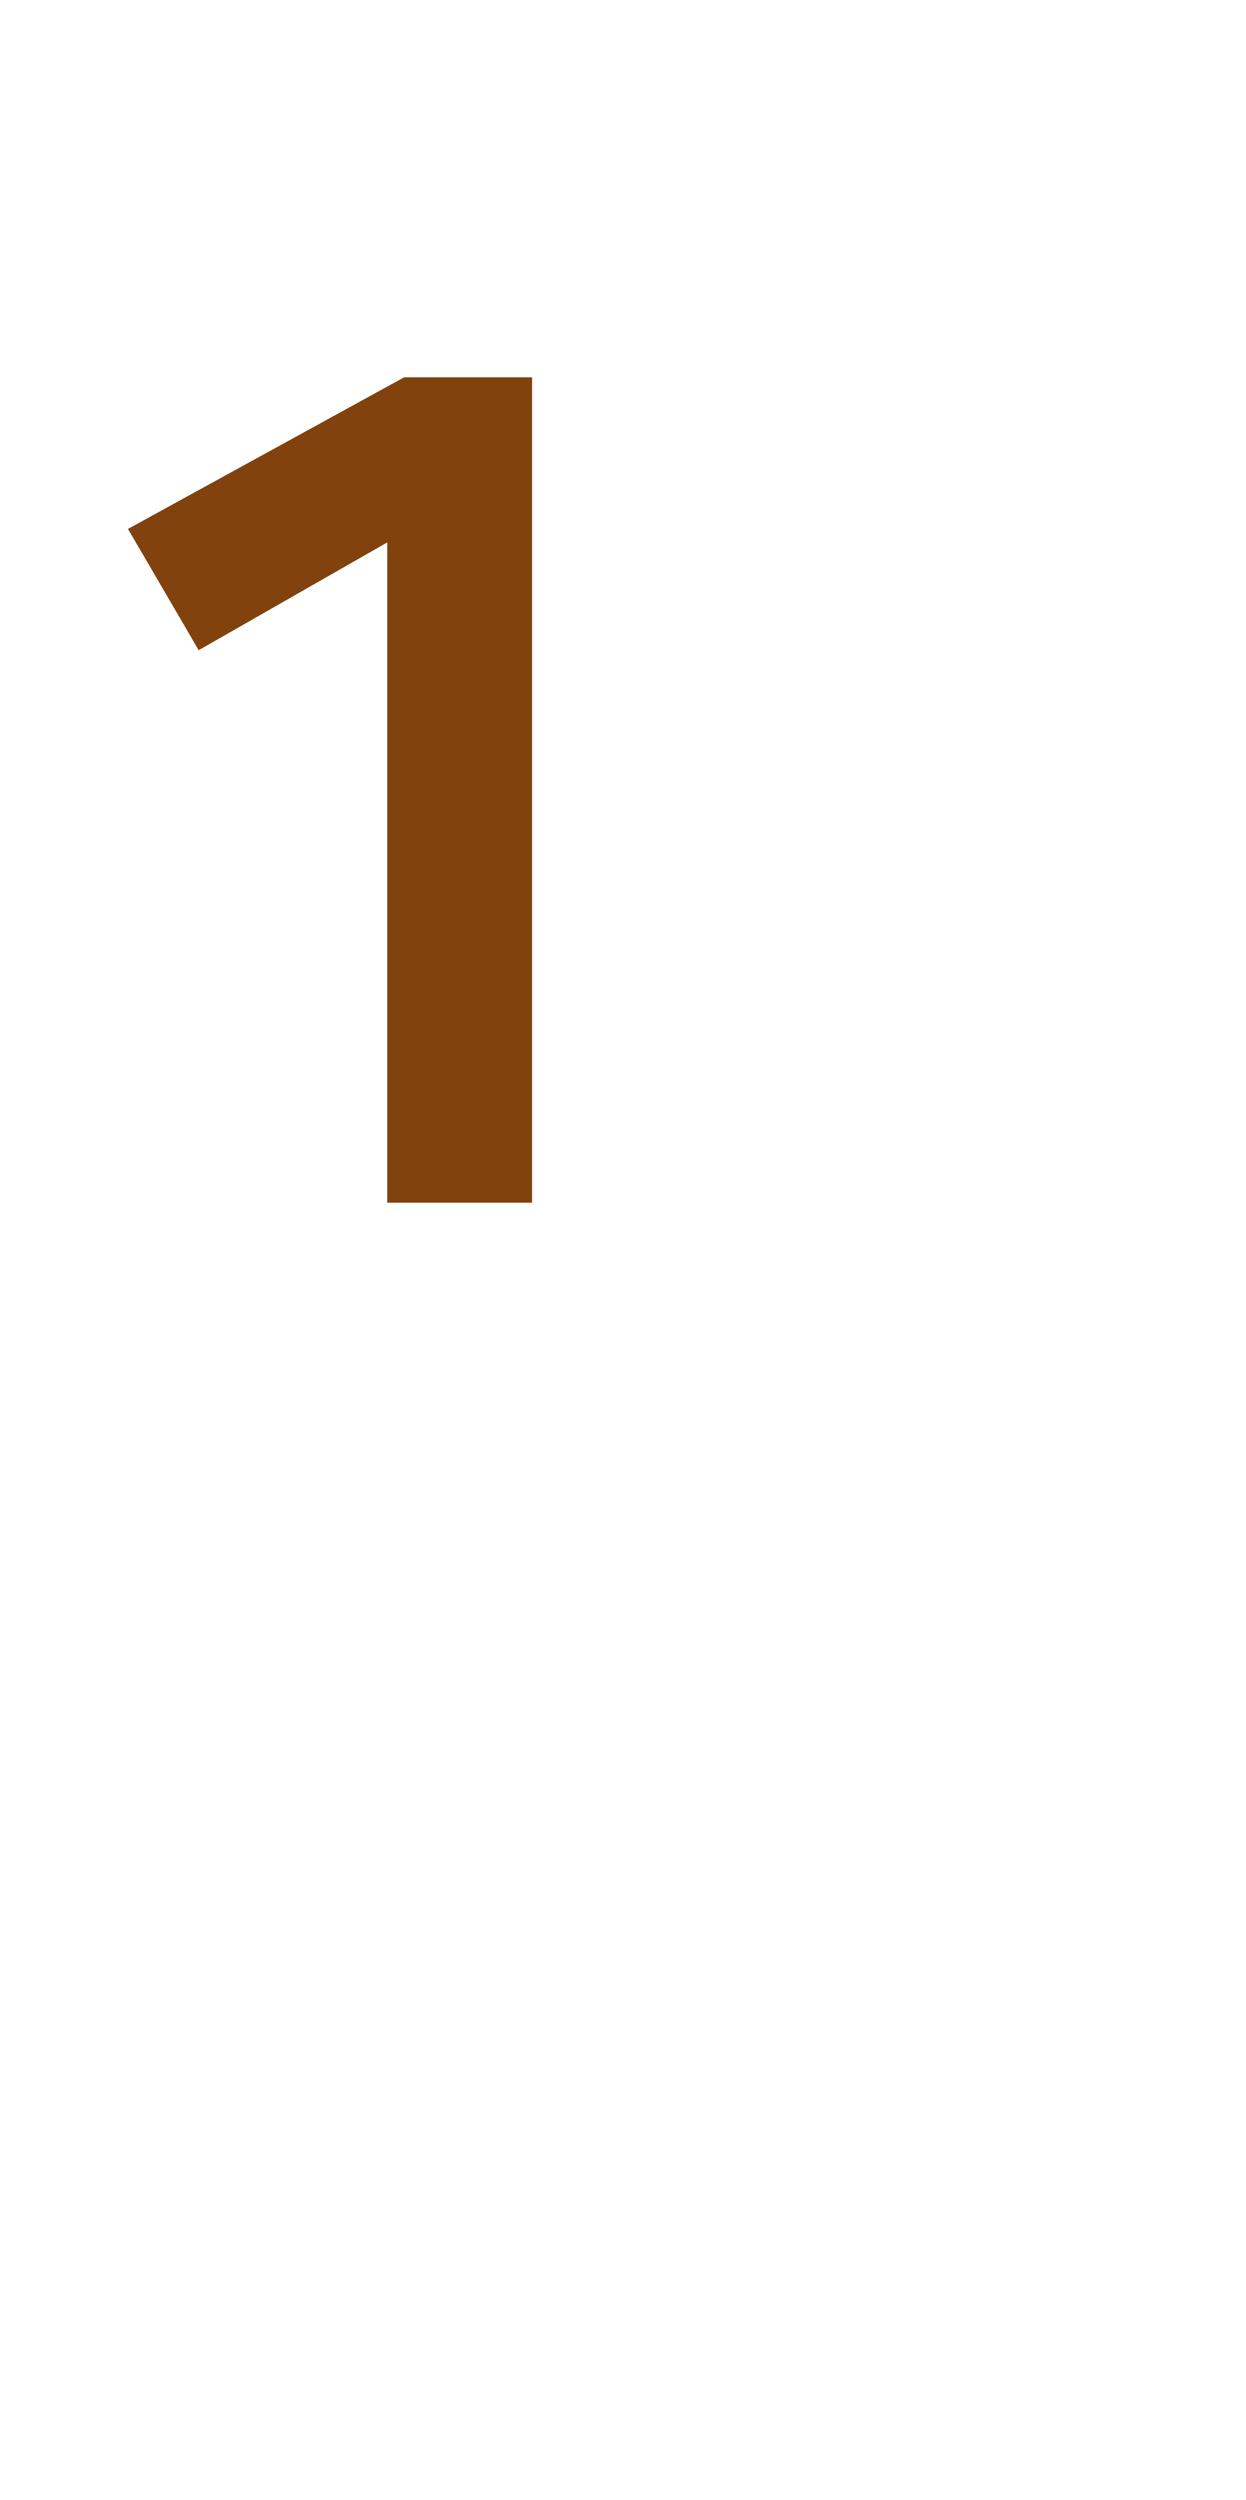 <?xml version="1.0" standalone="no"?>
<!DOCTYPE svg PUBLIC "-//W3C//DTD SVG 1.1//EN" "http://www.w3.org/Graphics/SVG/1.1/DTD/svg11.dtd">
<svg xmlns="http://www.w3.org/2000/svg" version="1.1" width="37px" height="74.2px" viewBox="0 -7 37 74.2" style="top:-7px">
  <desc>1</desc>
  <defs/>
  <g id="Polygon32081">
    <path d="M 11.5 28.7 L 11.5 9.1 L 5.9 12.3 L 3.8 8.7 L 12 4.2 L 15.8 4.2 L 15.8 28.7 L 11.5 28.7 Z " stroke="none" fill="#81420d"/>
  </g>
</svg>